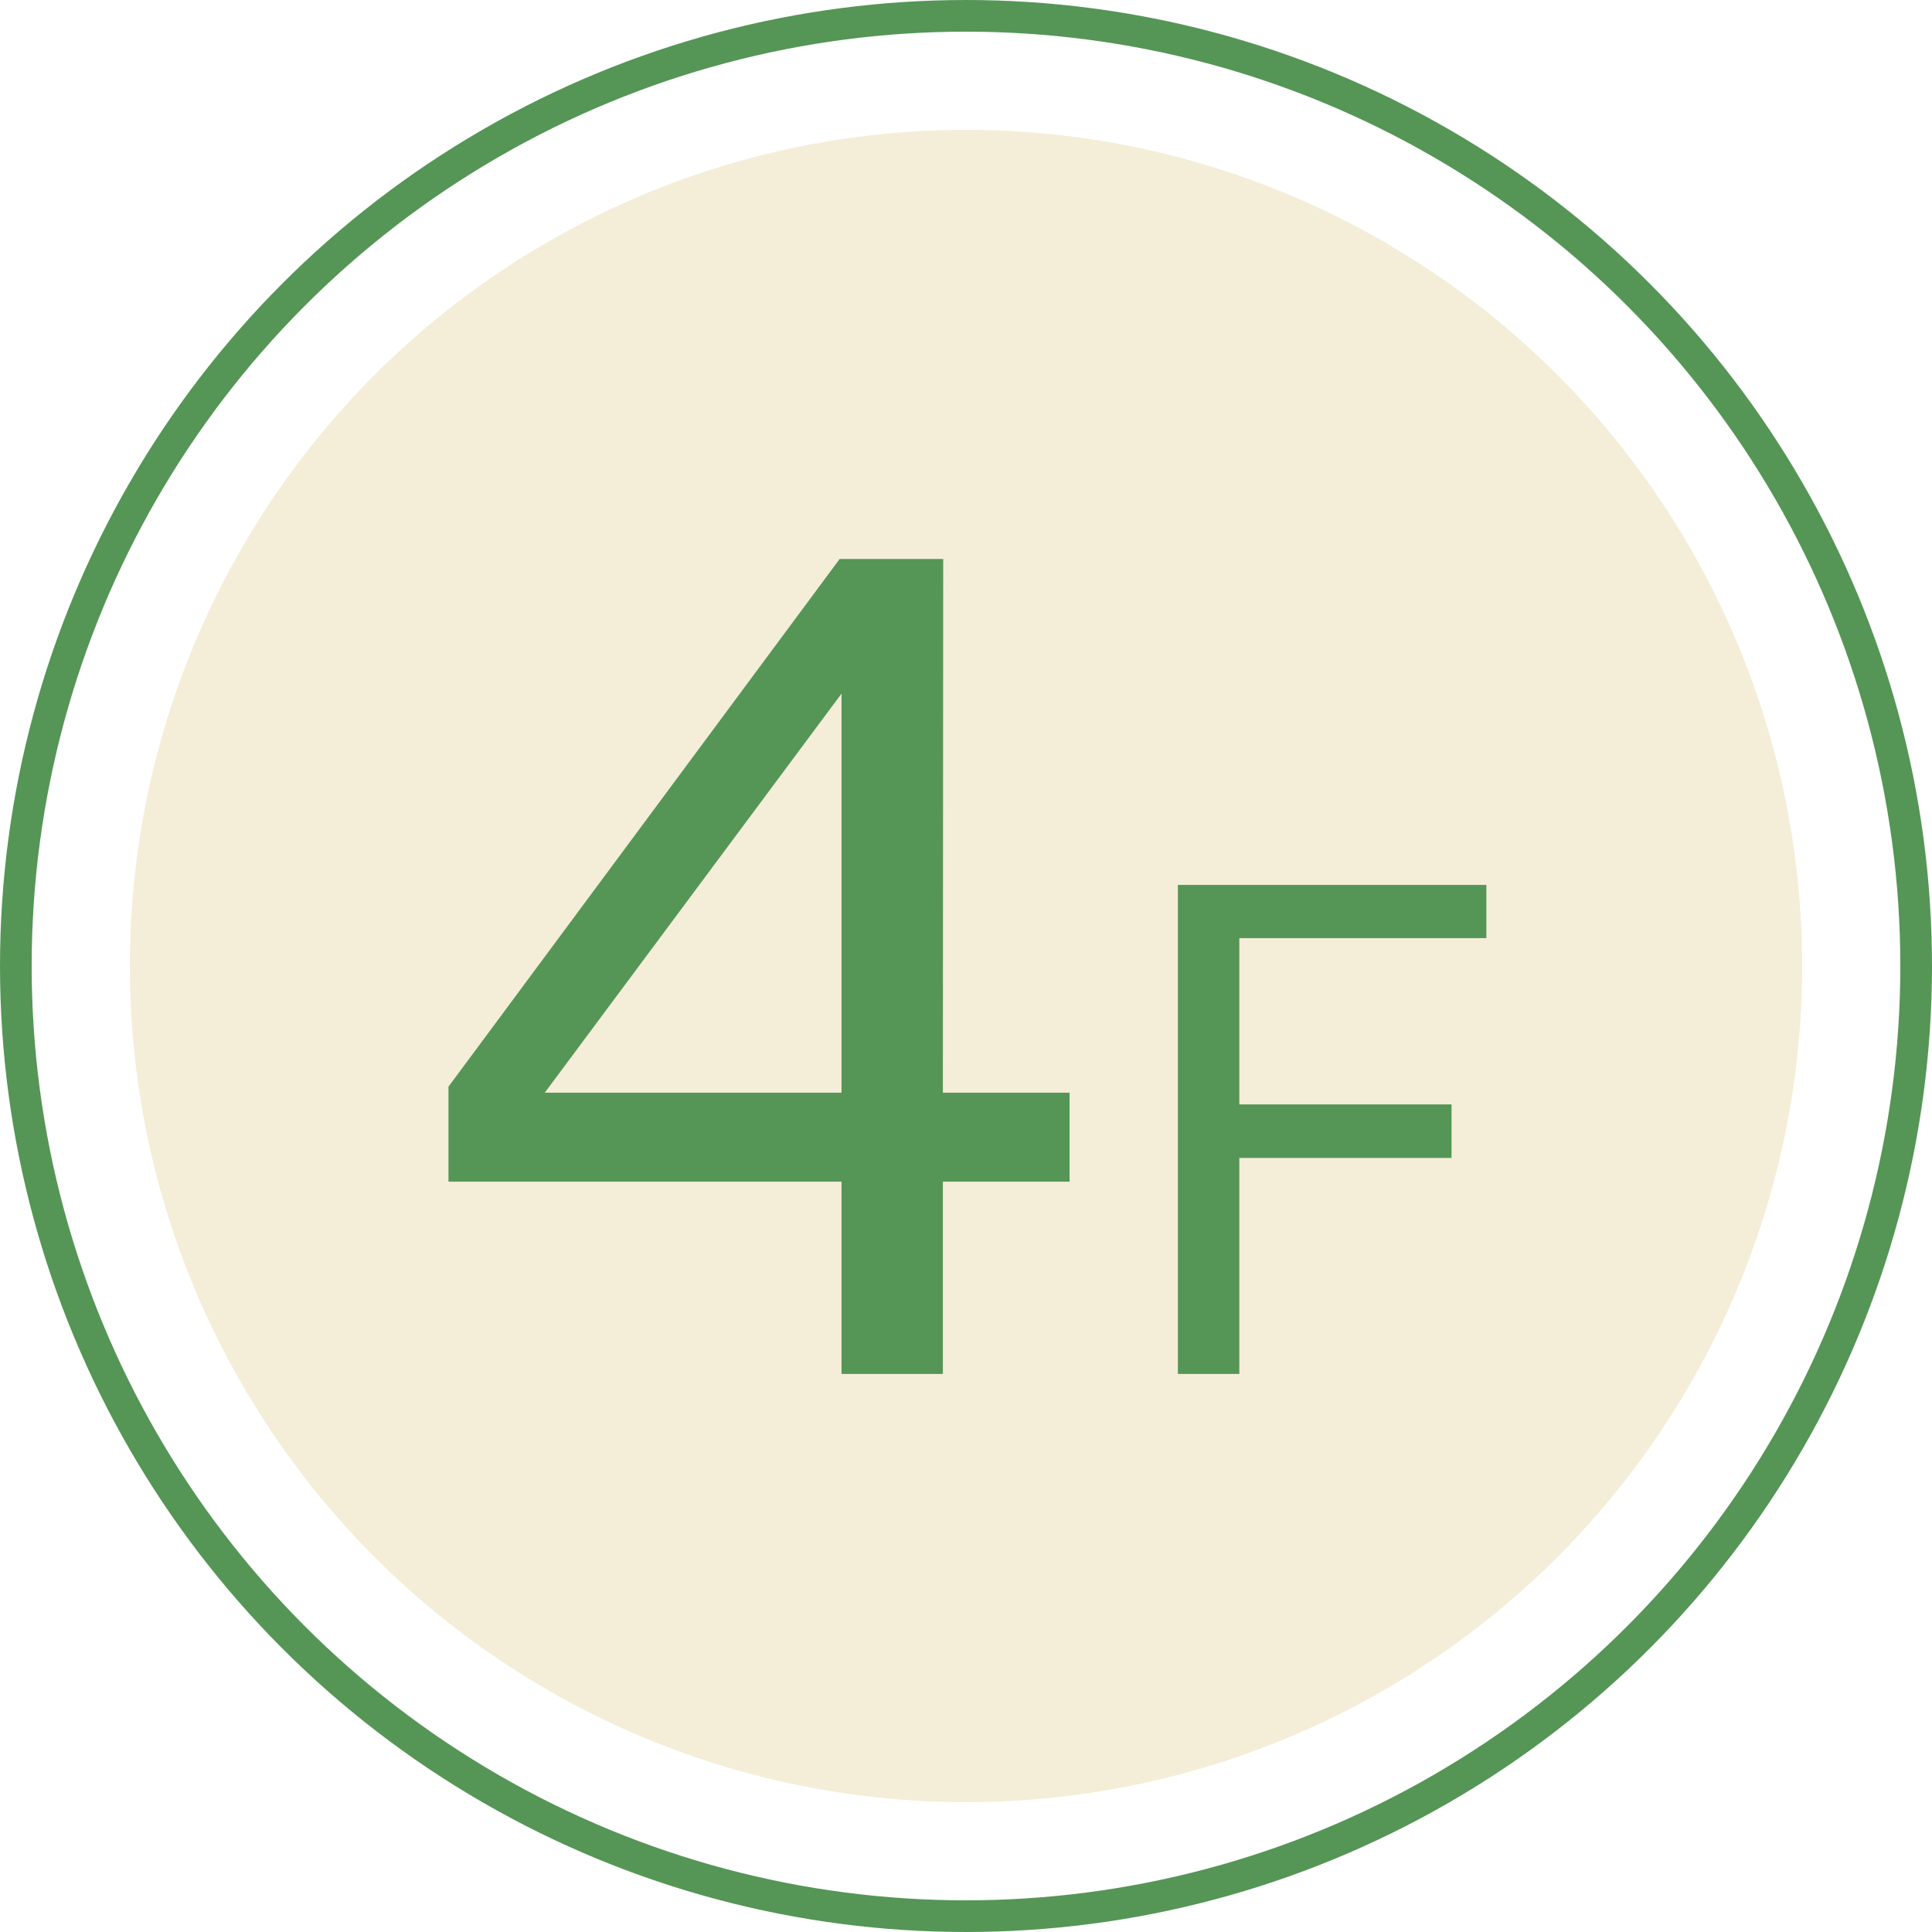 <svg xmlns="http://www.w3.org/2000/svg" width="61" height="61" viewBox="0 0 61 61">
  <defs>
    <style>
      .\38 82f3bb7-7fcc-4dfa-ba0c-992fbfafa824 {
        fill: #fff;
        stroke: #559656;
        stroke-miterlimit: 10;
      }

      .\35 afd62e1-b33e-45b1-8289-6ae25e521df2 {
        fill: #f4edd8;
      }

      .\35 807c4b2-cb3c-4fb0-bd83-ebd78b1ff0b3 {
        fill: #559656;
      }
    </style>
  </defs>
  <title>floor_map_Num_04</title>
  <g id="f691a0cc-384f-4bbe-94f0-756fc14cce5a" data-name="レイヤー 2">
    <g id="96c588fc-39d6-4f82-b71b-f0e9452ae91a" data-name="施設紹介">
      <g>
        <circle class="882f3bb7-7fcc-4dfa-ba0c-992fbfafa824" cx="30.5" cy="30.5" r="30"/>
        <circle class="5afd62e1-b33e-45b1-8289-6ae25e521df2" cx="30.5" cy="30.5" r="26.4"/>
        <g>
          <path class="5807c4b2-cb3c-4fb0-bd83-ebd78b1ff0b3" d="M29.77,34.5h4v2.81h-4v6.07h-3.2V37.31H14.16v-3L26.51,17.65h3.27Zm-3.2,0V21.9L17.2,34.5Z"/>
          <path class="5807c4b2-cb3c-4fb0-bd83-ebd78b1ff0b3" d="M46.93,27.94v1.68h-7.8v5.25h6.7v1.69h-6.7v6.82H37.19V27.94Z"/>
        </g>
      </g>
    </g>
  </g>
</svg>
